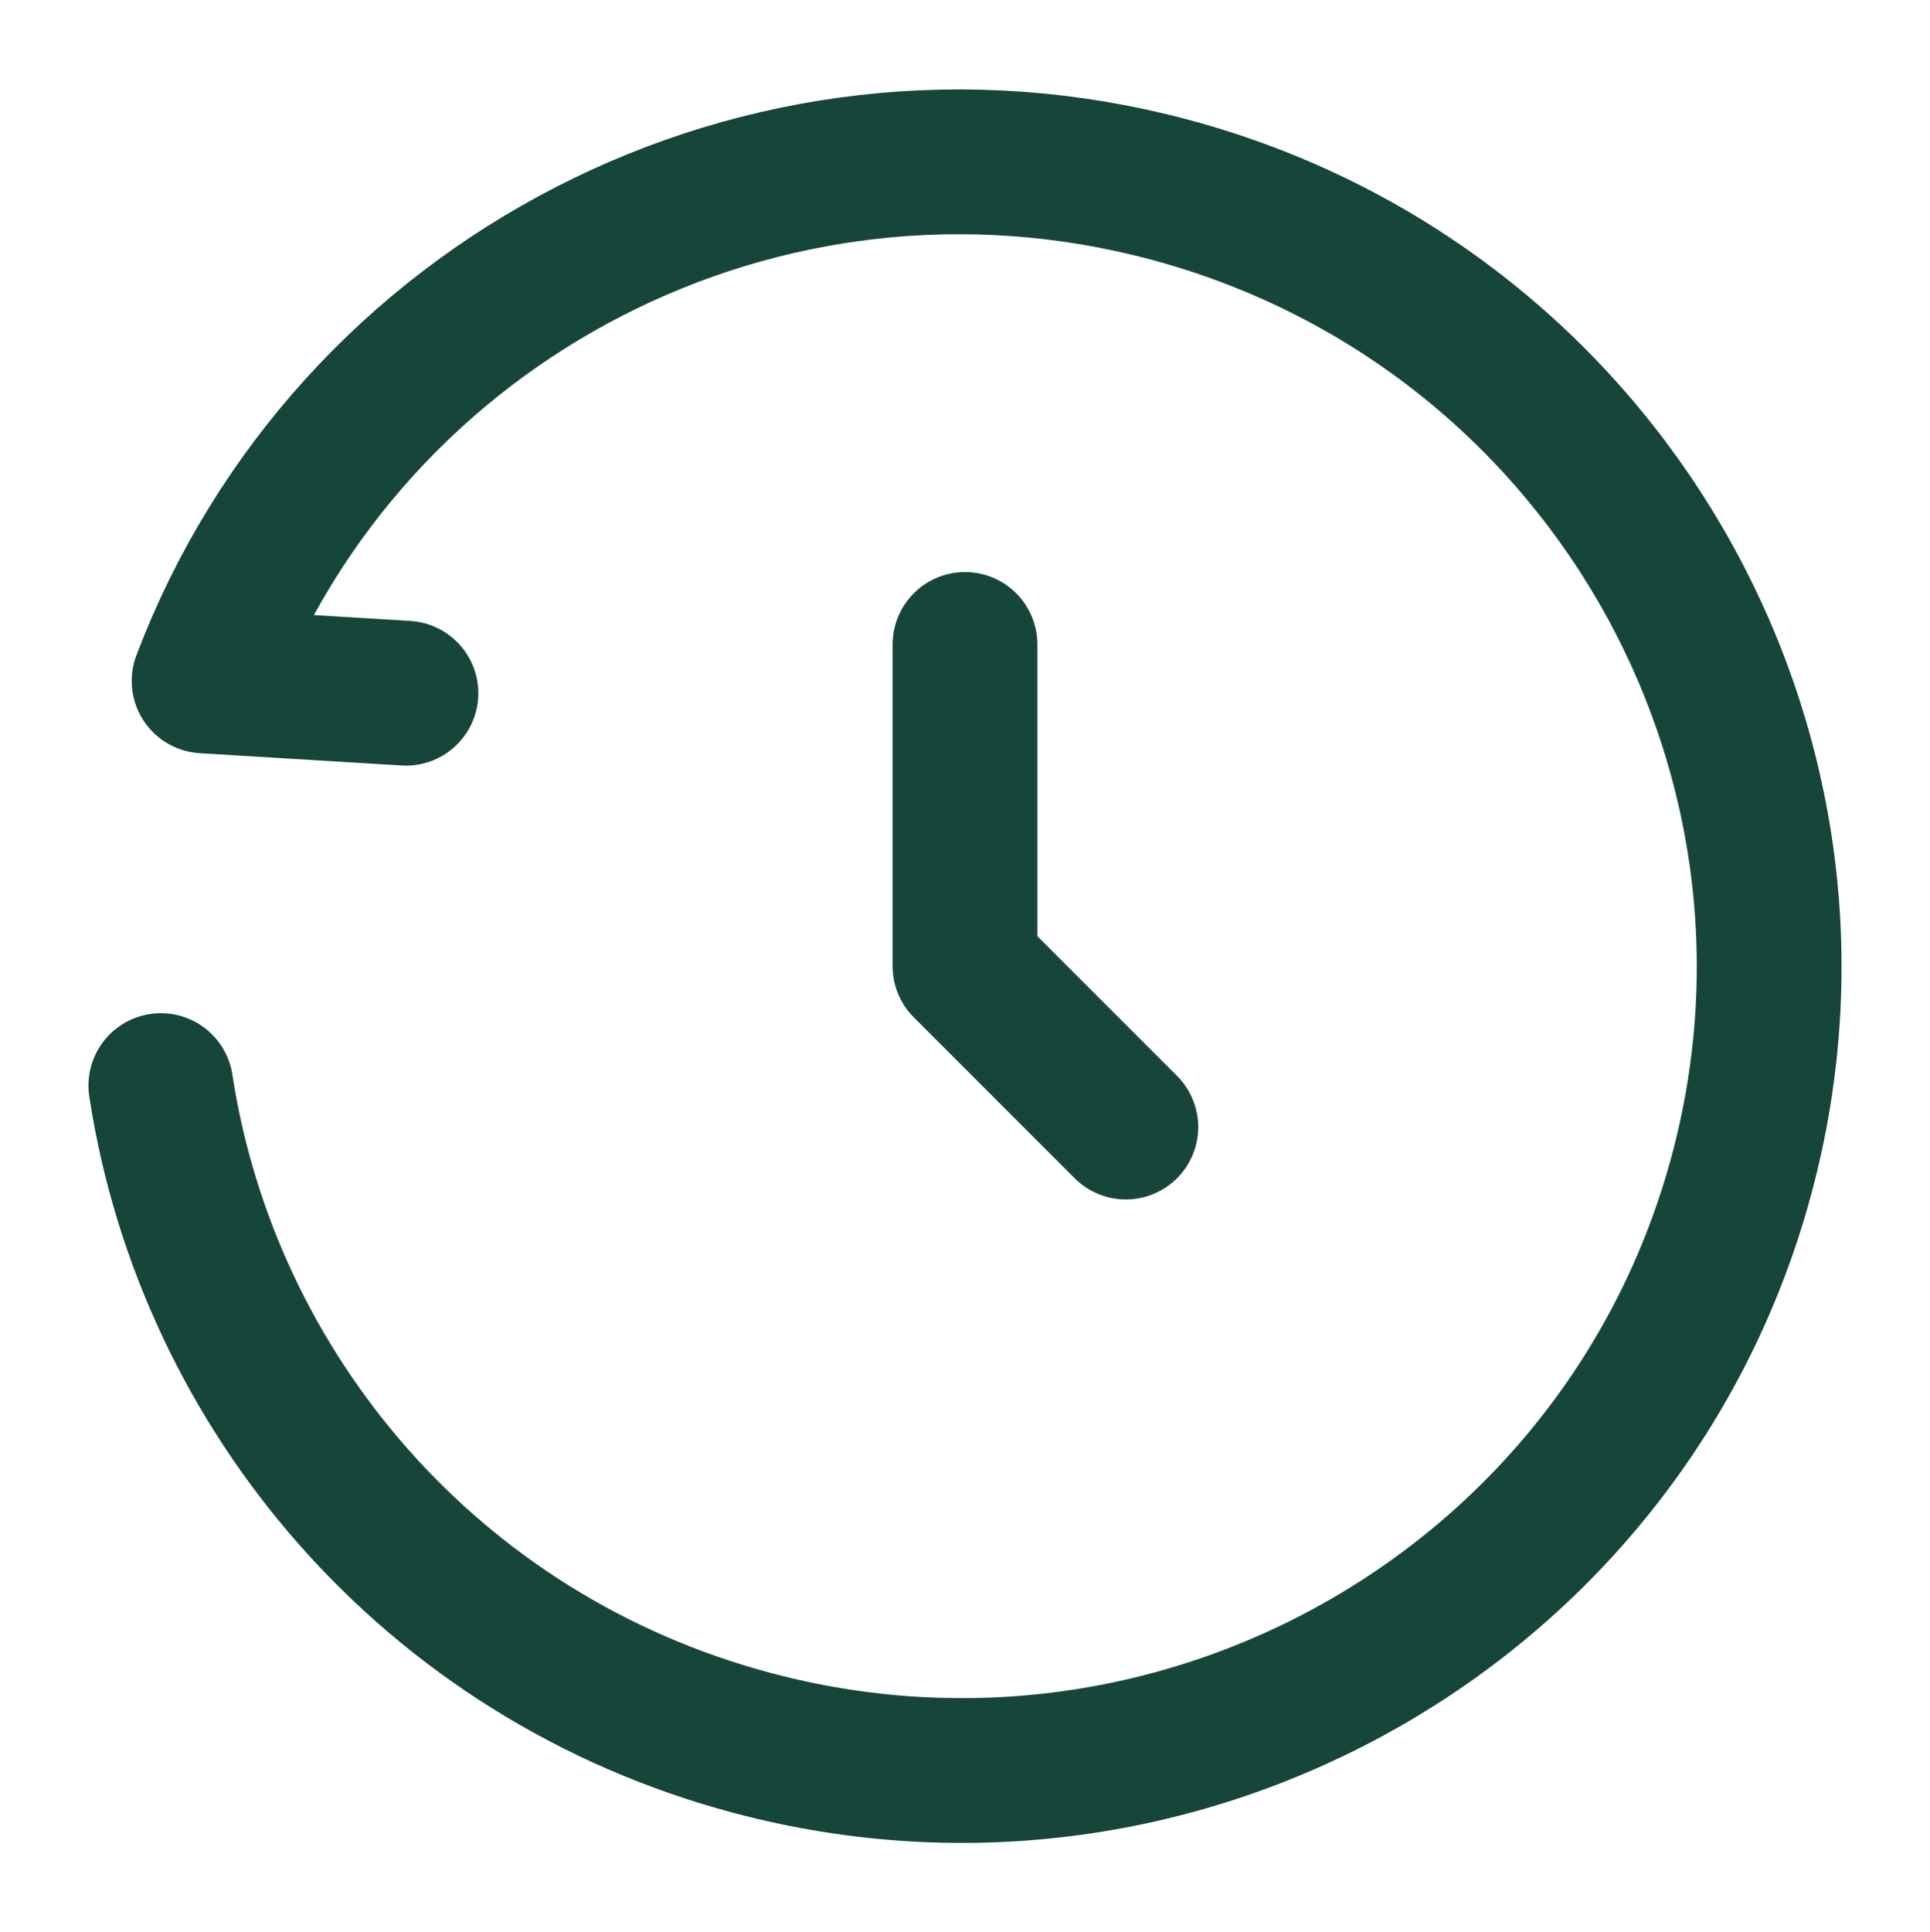 <svg width="1001" height="1002" viewBox="0 0 1001 1002" fill="none" xmlns="http://www.w3.org/2000/svg">
<path d="M210.544 359.458L105.851 353.085C180.896 155.012 396.356 42.197 606.424 98.288C830.165 158.029 963.062 386.756 903.259 609.164C843.456 831.572 613.598 963.439 389.858 903.697C223.733 859.34 107.689 721.823 83.418 562.904" stroke="#16453A" stroke-width="75.075" stroke-linecap="round" stroke-linejoin="round"/>
<path d="M500.5 334.159V500.993L583.917 584.409" stroke="#16453A" stroke-width="75.075" stroke-linecap="round" stroke-linejoin="round"/>
</svg>
